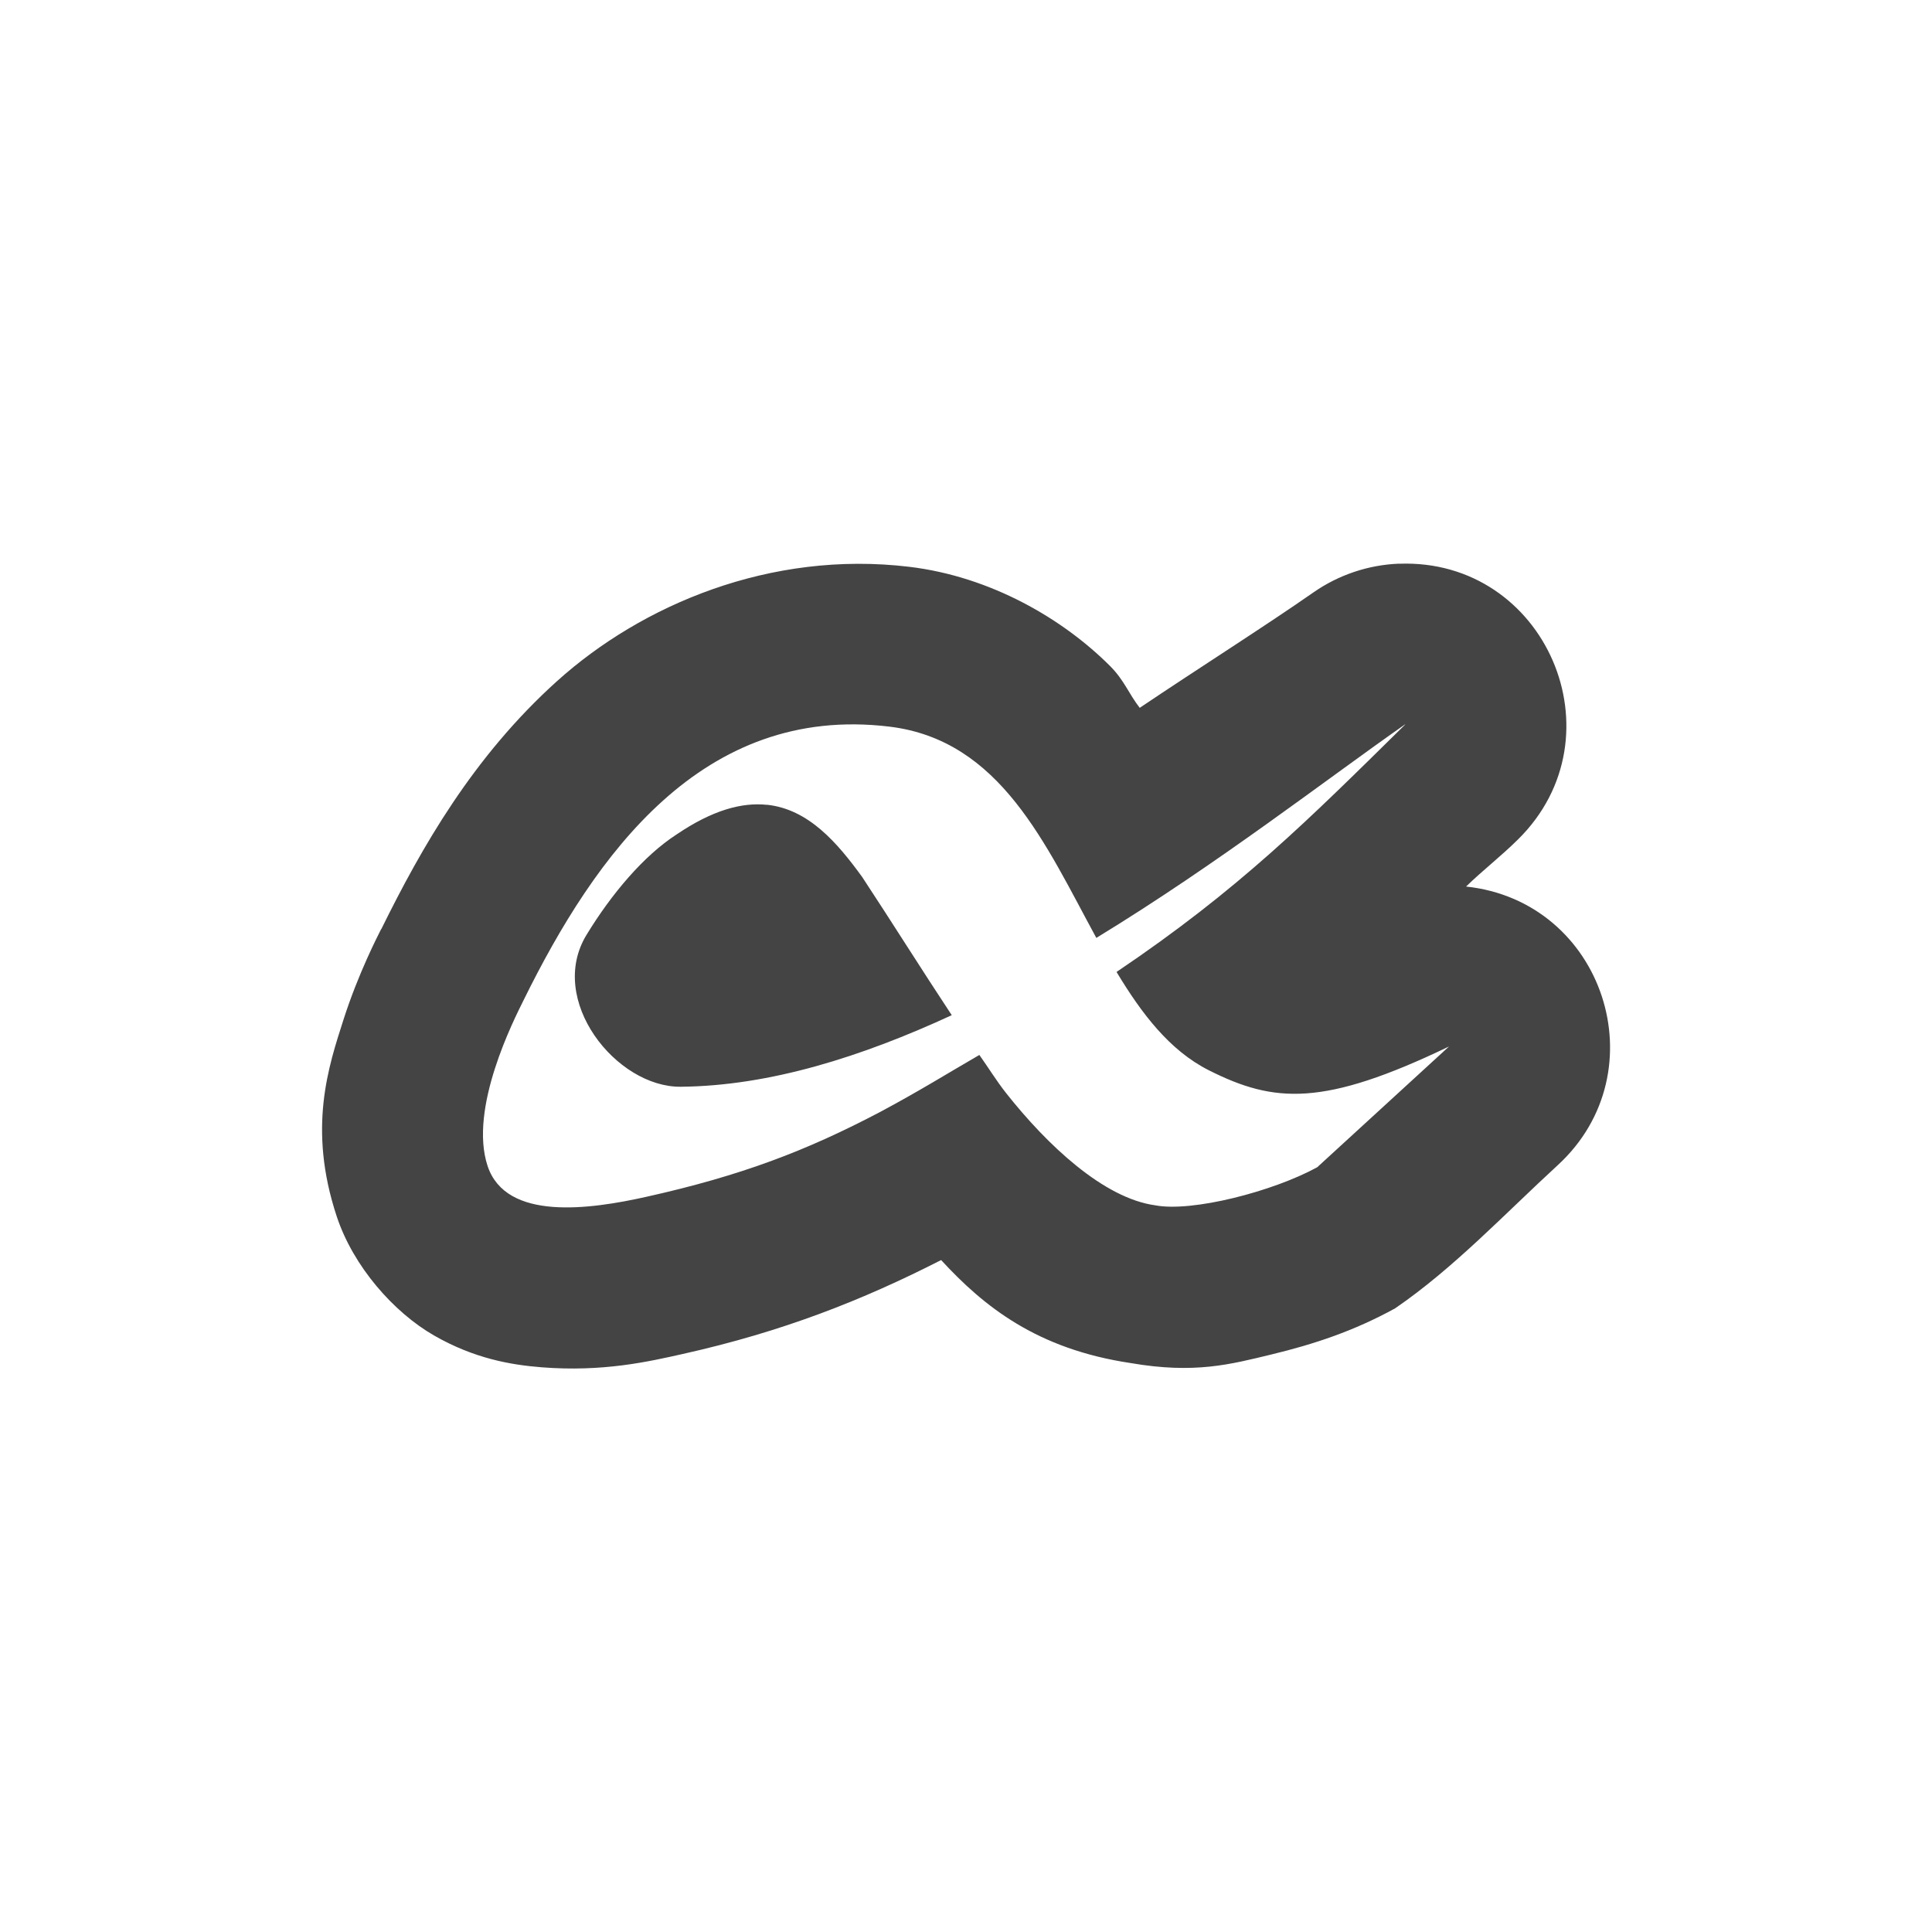 <svg xmlns="http://www.w3.org/2000/svg" width="100%" height="100%" viewBox="-4 -4 24 24">
 <defs>
  <style id="current-color-scheme" type="text/css">
   .ColorScheme-Text { color:#444444; } .ColorScheme-Highlight { color:#4285f4; } .ColorScheme-NeutralText { color:#ff9800; } .ColorScheme-PositiveText { color:#4caf50; } .ColorScheme-NegativeText { color:#f44336; }
  </style>
 </defs>
 <path fill="#444444" d="m13.38 3.002c-.382.015-.751.139-1.064.357-.596.416-1.415.934-2.158 1.434-.138-.178-.191-.341-.367-.518-.583-.584-1.479-1.112-2.496-1.234-1.729-.207-3.326.476-4.373 1.418-1.047.942-1.688 2.074-2.186 3.084h-.002c-.037.075-.281.543-.467 1.123-.185.58-.448 1.346-.084 2.445.206.623.709 1.192 1.209 1.479.5.287.955.365 1.336.395.762.06 1.328-.07 1.756-.166 1.24-.277 2.229-.667 3.207-1.166.531.577 1.19 1.105 2.352 1.279.797.138 1.245.016 1.754-.107.525-.127 1.018-.289 1.533-.572.725-.496 1.356-1.168 2.021-1.779 1.267-1.164.571-3.279-1.139-3.461.205-.2.433-.375.646-.586 1.299-1.282.344-3.494-1.479-3.424zm.076 1.998c-1.21 1.192-2.065 2.049-3.586 3.074.312.518.659.975 1.146 1.221.814.41 1.423.455 2.984-.295l-1.637 1.5c-.551.302-1.555.56-2.012.473-.64-.088-1.341-.746-1.855-1.397-.117-.148-.219-.315-.33-.471-.404.234-.742.446-1.234.709-.917.482-1.723.79-2.902 1.053-.706.158-1.745.304-1.973-.383-.237-.716.329-1.82.447-2.059.889-1.804 2.219-3.677 4.541-3.399 1.386.166 1.944 1.469 2.574 2.625 1.511-.921 2.869-1.978 3.836-2.653zm-7.928.998c-.31-.033-.676.064-1.125.369-.408.264-.808.739-1.117 1.246-.494.81.368 1.894 1.17 1.887 1.108-.01 2.253-.375 3.367-.889-.376-.569-.741-1.152-1.113-1.717-.308-.424-.665-.842-1.182-.897z"/>
</svg>
